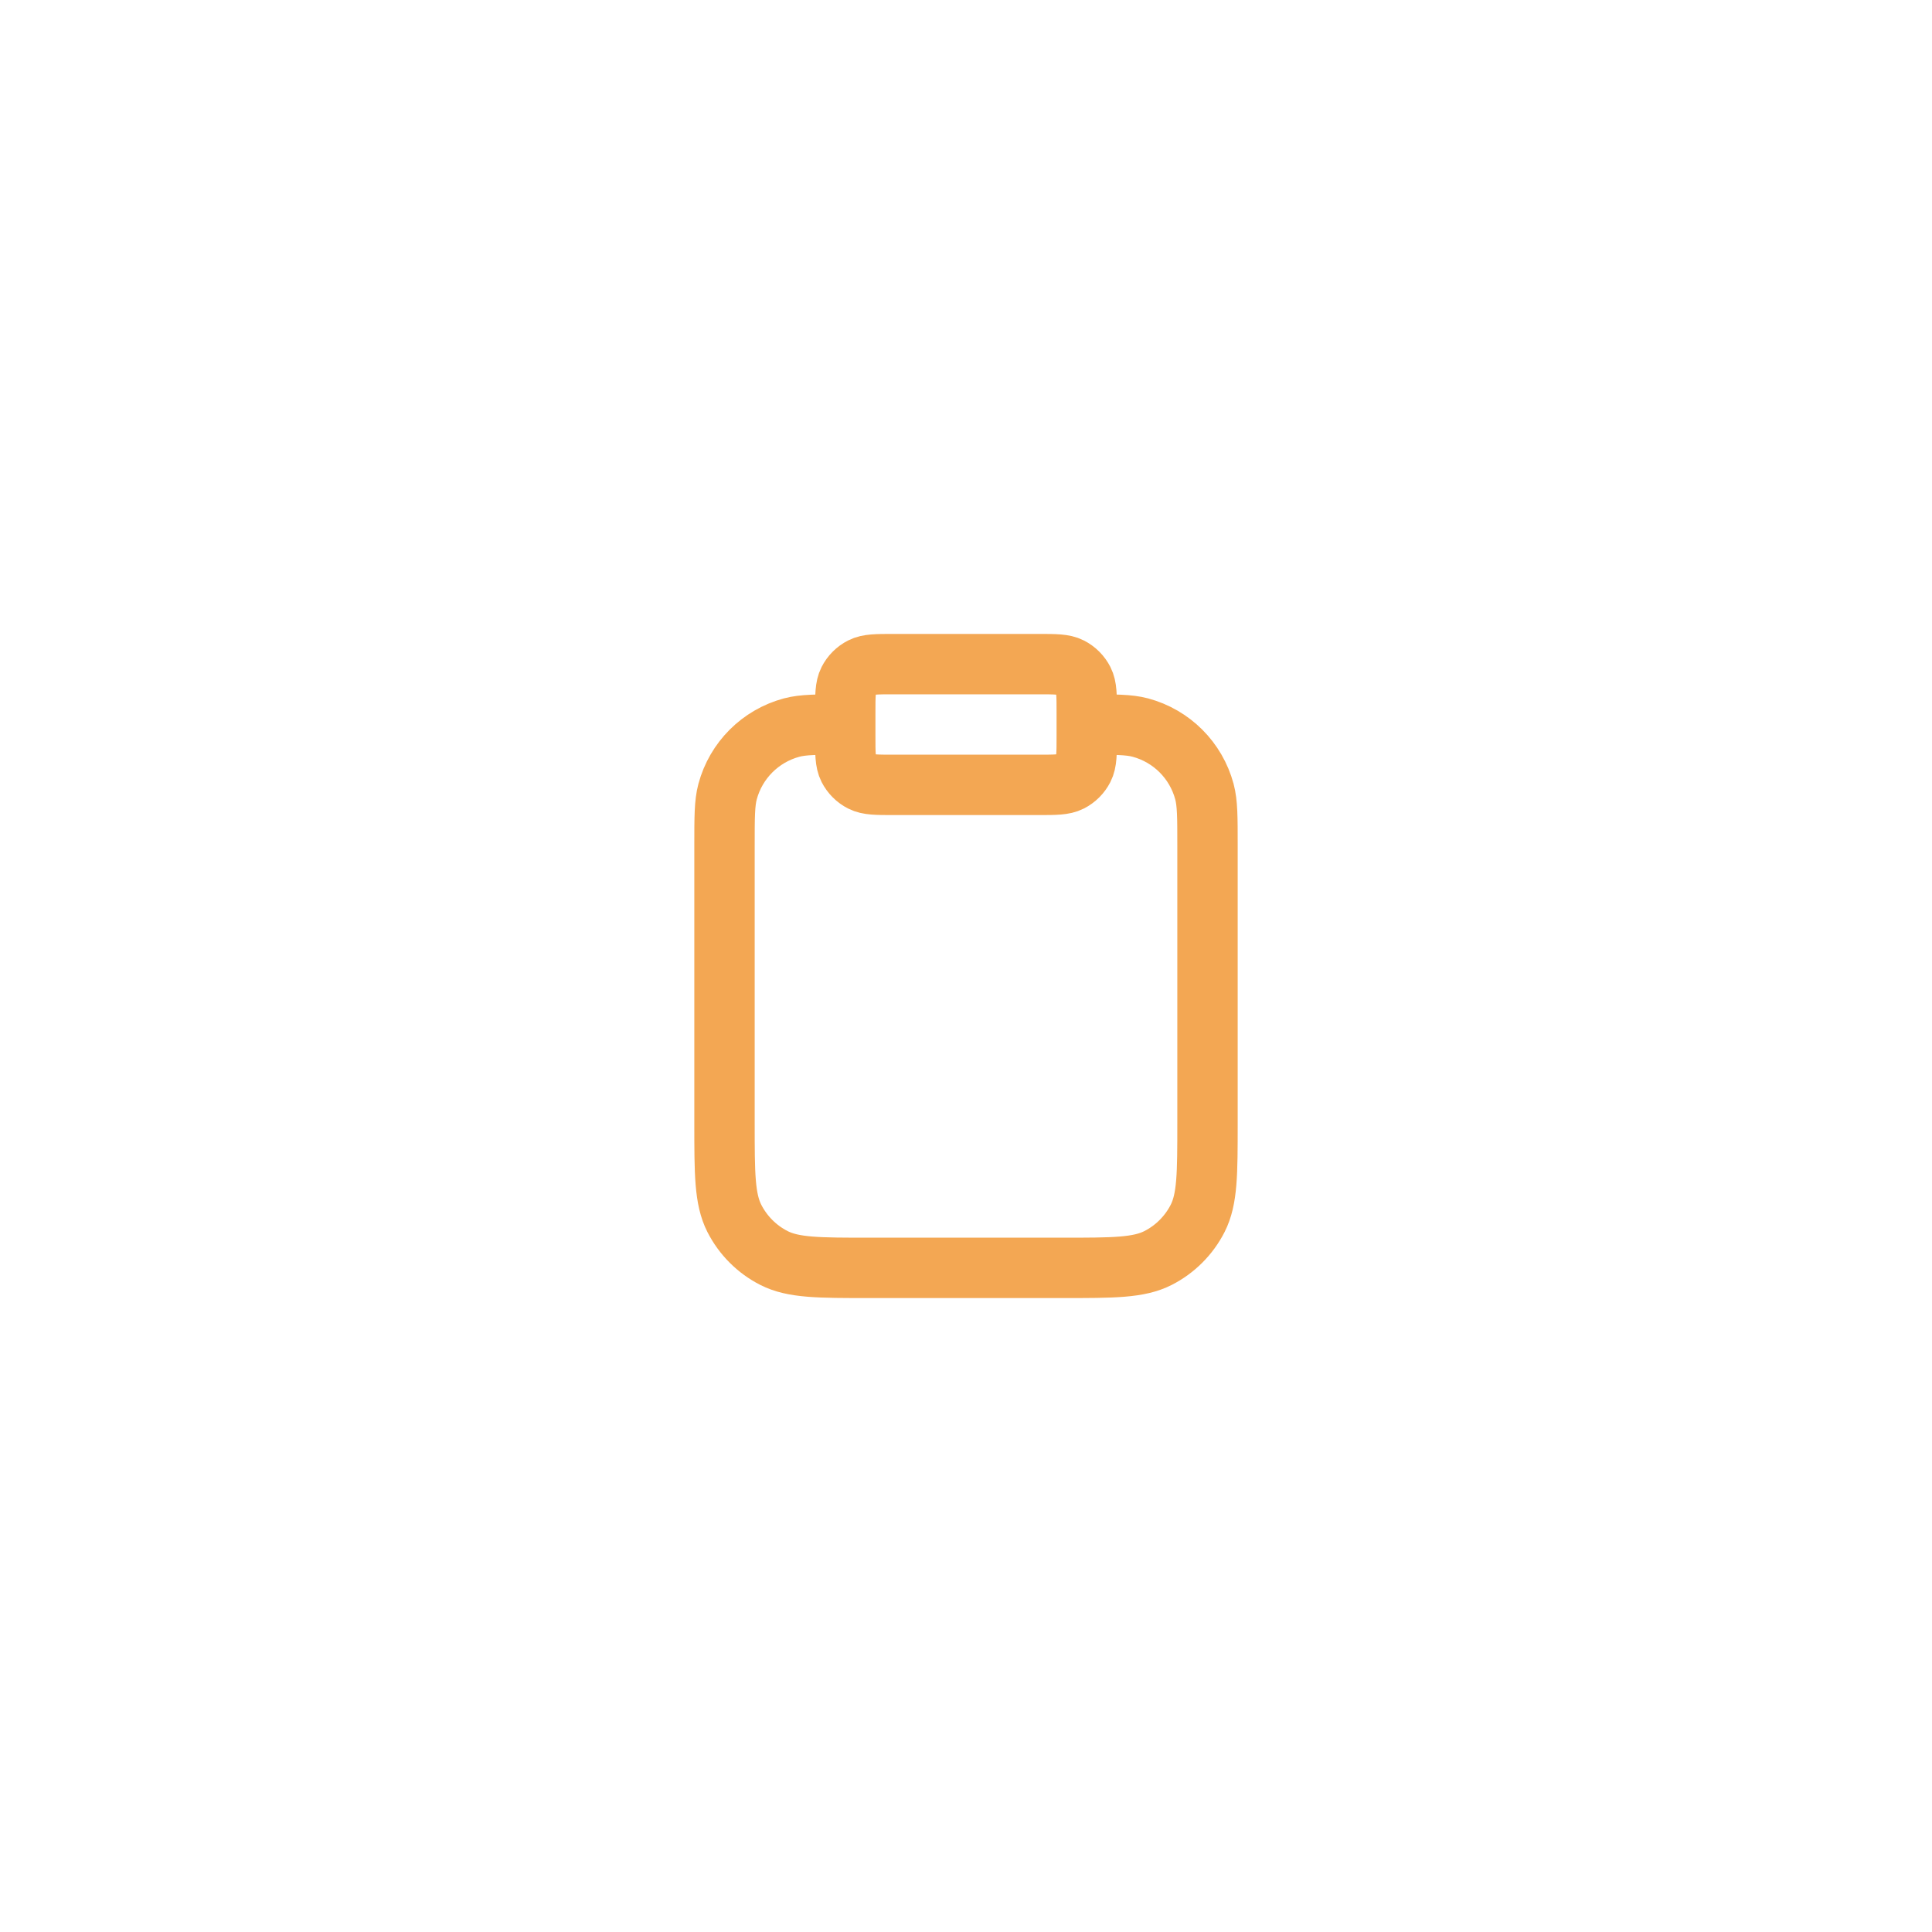 <svg width="64" height="64" viewBox="0 0 64 64" fill="none" xmlns="http://www.w3.org/2000/svg">
<g filter="url(#filter0_d_2227_3516)">
<rect x="10" y="3" width="44" height="44" rx="22" fill="white"/>
<path d="M36 17C36.93 17 37.395 17 37.776 17.102C38.812 17.38 39.62 18.188 39.898 19.224C40 19.605 40 20.07 40 21V30.2C40 31.88 40 32.72 39.673 33.362C39.385 33.926 38.926 34.385 38.362 34.673C37.72 35 36.88 35 35.2 35H28.8C27.12 35 26.28 35 25.638 34.673C25.073 34.385 24.615 33.926 24.327 33.362C24 32.72 24 31.88 24 30.2V21C24 20.07 24 19.605 24.102 19.224C24.38 18.188 25.188 17.38 26.224 17.102C26.605 17 27.07 17 28 17M29.6 19H34.4C34.96 19 35.24 19 35.454 18.891C35.642 18.795 35.795 18.642 35.891 18.454C36 18.24 36 17.96 36 17.4V16.6C36 16.04 36 15.76 35.891 15.546C35.795 15.358 35.642 15.205 35.454 15.109C35.24 15 34.96 15 34.4 15H29.6C29.04 15 28.76 15 28.546 15.109C28.358 15.205 28.205 15.358 28.109 15.546C28 15.76 28 16.04 28 16.6V17.4C28 17.96 28 18.24 28.109 18.454C28.205 18.642 28.358 18.795 28.546 18.891C28.76 19 29.04 19 29.6 19Z" stroke="#F3A753" stroke-width="2" stroke-linecap="round" stroke-linejoin="round"/>
</g>
<defs>
<filter id="filter0_d_2227_3516" x="0" y="0" width="64" height="64" filterUnits="userSpaceOnUse" color-interpolation-filters="sRGB">
<feFlood flood-opacity="0" result="BackgroundImageFix"/>
<feColorMatrix in="SourceAlpha" type="matrix" values="0 0 0 0 0 0 0 0 0 0 0 0 0 0 0 0 0 0 127 0" result="hardAlpha"/>
<feOffset dy="7"/>
<feGaussianBlur stdDeviation="5"/>
<feColorMatrix type="matrix" values="0 0 0 0 0.065 0 0 0 0 0.133 0 0 0 0 0.267 0 0 0 0.08 0"/>
<feBlend mode="normal" in2="BackgroundImageFix" result="effect1_dropShadow_2227_3516"/>
<feBlend mode="normal" in="SourceGraphic" in2="effect1_dropShadow_2227_3516" result="shape"/>
</filter>
</defs>
</svg>
